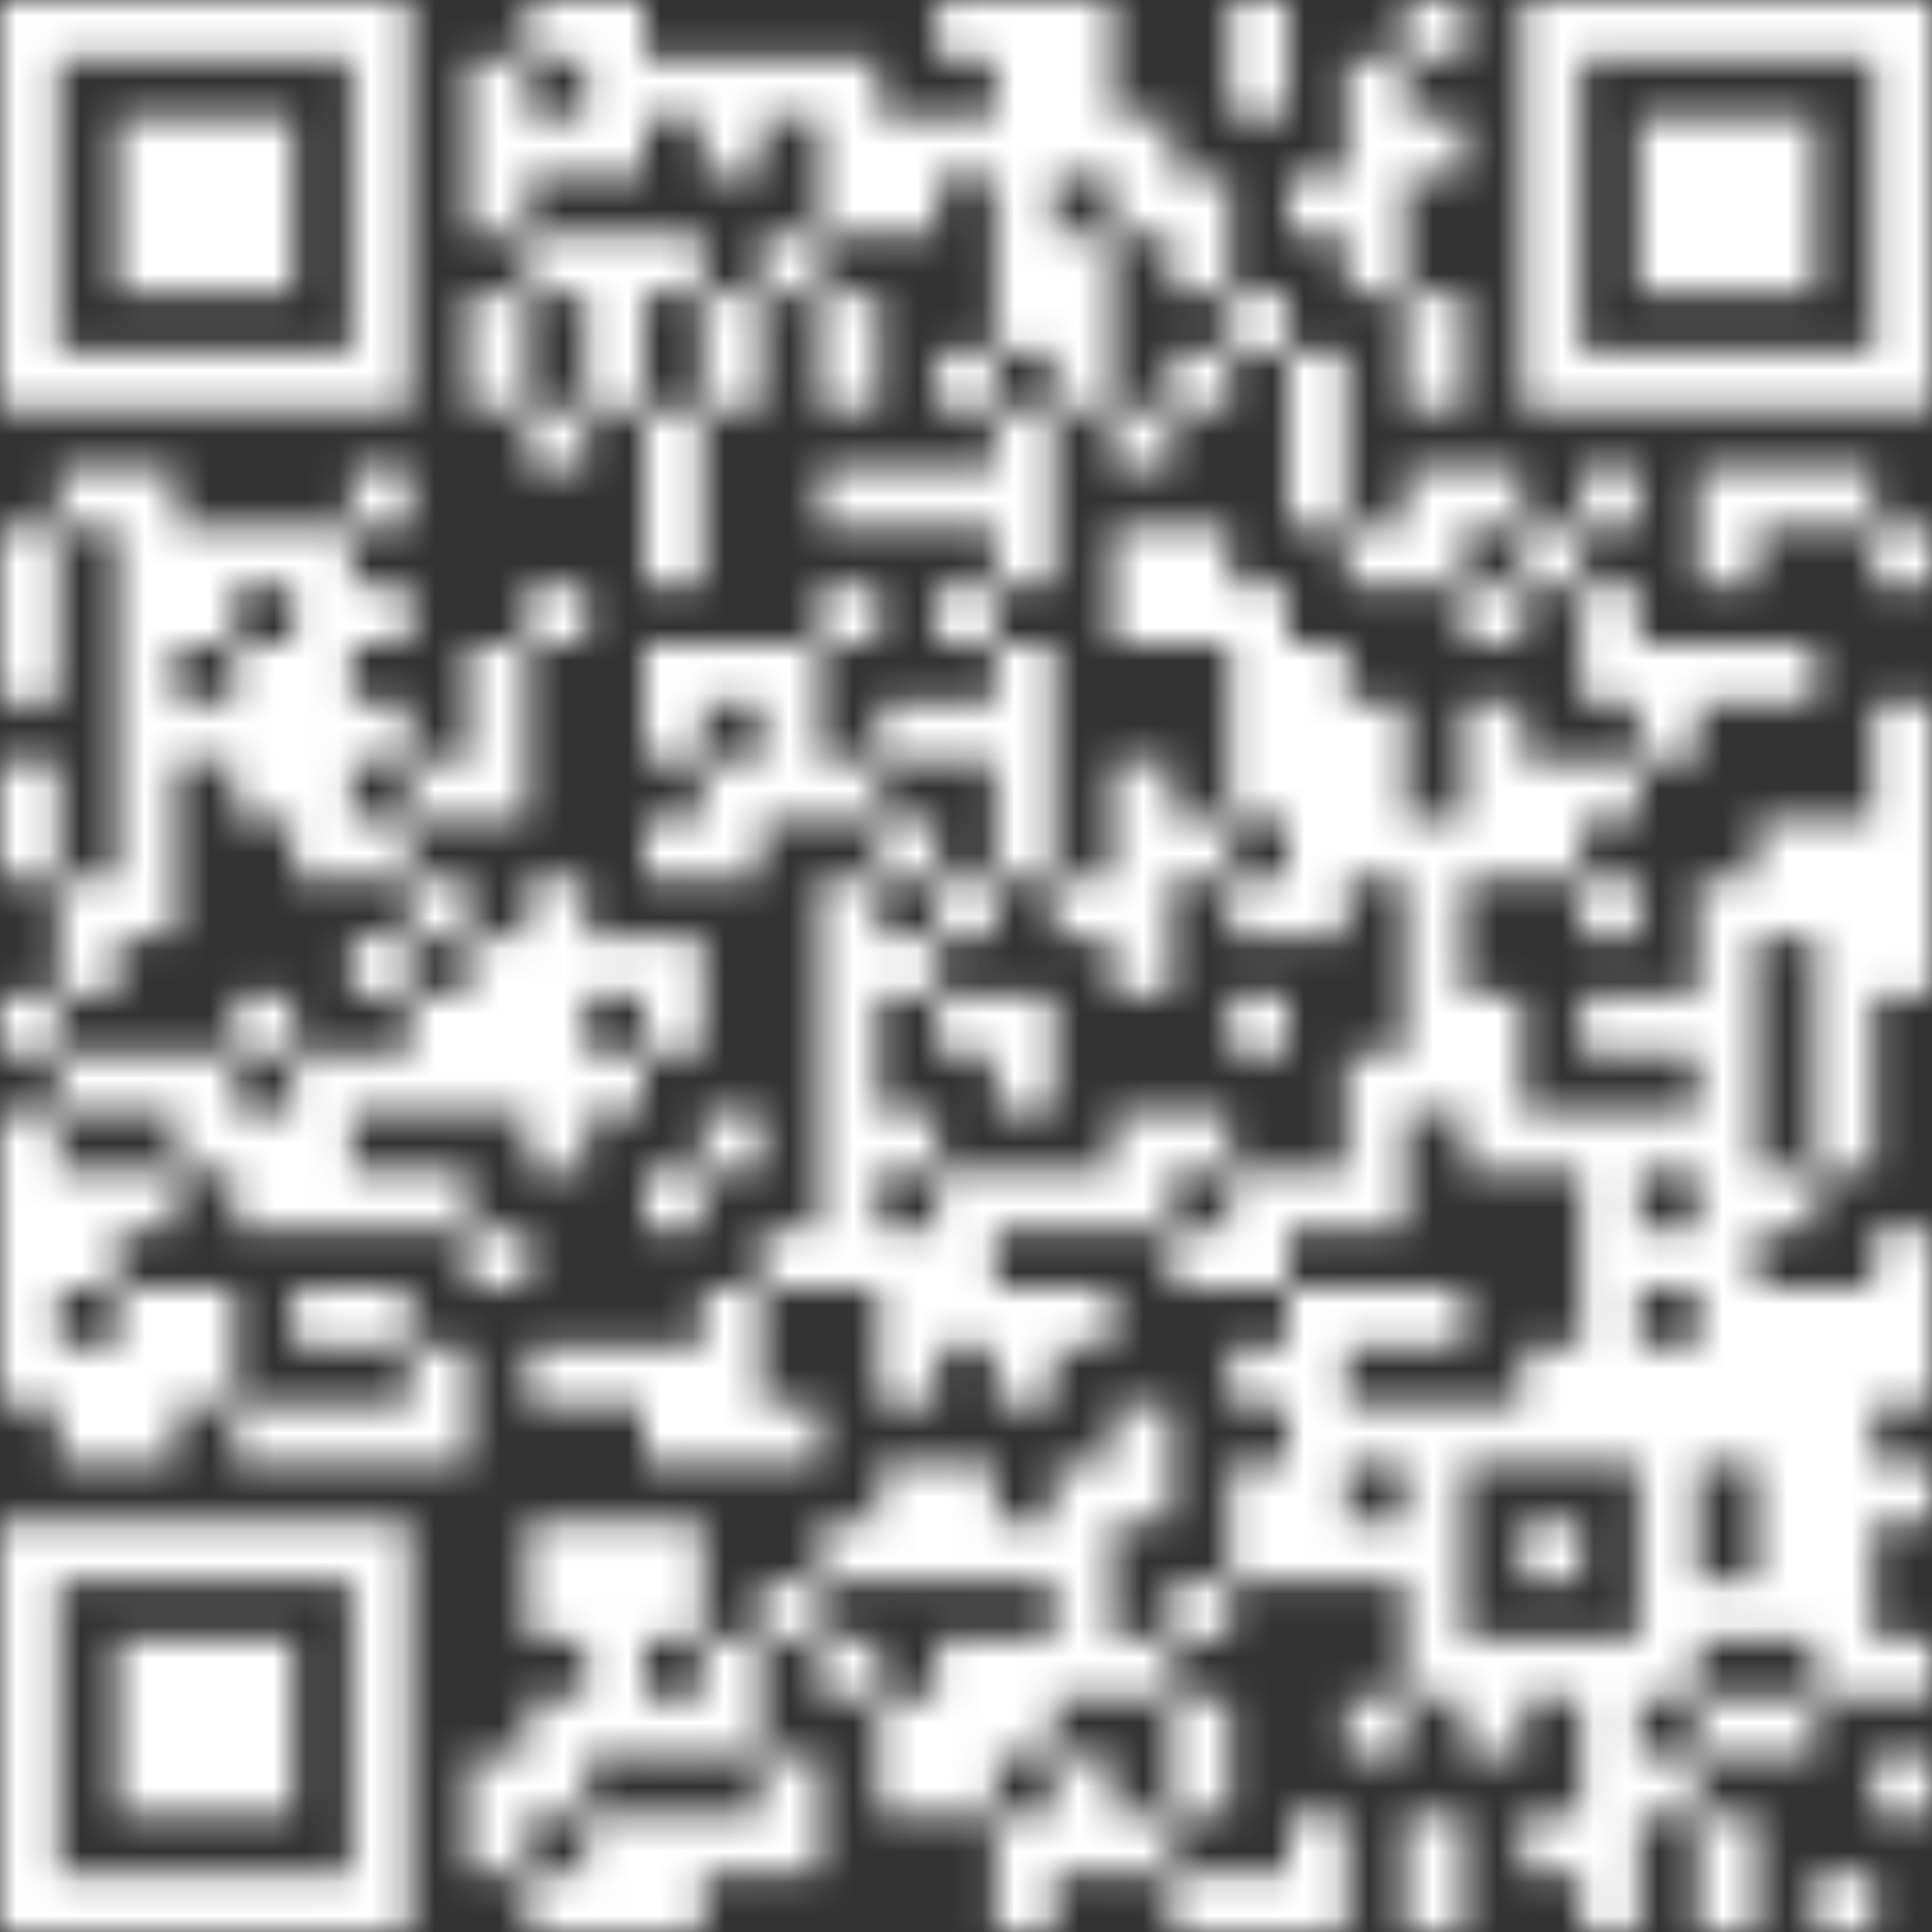 <svg width="60" height="60" viewBox="0 0 60 60" fill="none" xmlns="http://www.w3.org/2000/svg">
<rect x="0" y="0" width="60" height="60" fill="#333333" stroke="none"/>
<g clip-path="url(#clip0_670_216870)">
<g clip-path="url(#clip1_670_216870)">
<mask id="mask0_670_216870" style="mask-type:luminance" maskUnits="userSpaceOnUse" x="0" y="0" width="60" height="60">
<path d="M47.268 0V12.732H60V0H47.268ZM49.092 1.824H58.188V10.92H49.092V1.824ZM43.632 0V1.824H45.456V0H43.632ZM38.184 0V3.636H40.008V0H38.184ZM32.724 0V5.46H34.548V0H32.724ZM30.912 0V10.908H32.736V0H30.912ZM29.088 0V1.824H30.912V0H29.088ZM18.18 0V5.46H20.004V0H18.18ZM16.368 0V1.824H18.192V0H16.368ZM0 0V12.732H12.732V0H0ZM1.824 1.824H10.92V10.92H1.824V1.824ZM41.82 1.824V9.096H43.644V1.824H41.82ZM25.452 1.824V7.284H27.276V1.824H25.452ZM23.64 1.824V3.648H25.464V1.824H23.64ZM21.816 1.824V5.46H23.64V1.824H21.816ZM20.004 1.824V3.648H21.828V1.824H20.004ZM14.544 1.824V7.284H16.368V1.824H14.544ZM50.904 3.636V9.096H56.364V3.636H50.904ZM43.632 3.636V5.46H45.456V3.636H43.632ZM34.548 3.636V7.272H36.372V3.636H34.548ZM29.088 3.636V5.46H30.912V3.636H29.088ZM27.276 3.636V7.272H29.1V3.636H27.276ZM16.368 3.636V5.46H18.192V3.636H16.368ZM3.636 3.636V9.096H9.096V3.636H3.636ZM39.996 5.46V7.284H41.82V5.46H39.996ZM36.36 5.46V9.096H38.184V5.46H36.36ZM32.724 7.272V12.732H34.548V7.272H32.724ZM23.64 7.272V9.096H25.464V7.272H23.64ZM20.004 7.272V9.096H21.828V7.272H20.004ZM18.18 7.272V12.732H20.004V7.272H18.18ZM16.368 7.272V9.096H18.192V7.272H16.368ZM43.632 9.096V12.732H45.456V9.096H43.632ZM38.184 9.096V10.92H40.008V9.096H38.184ZM25.452 9.096V12.732H27.276V9.096H25.452ZM21.816 9.096V12.732H23.64V9.096H21.816ZM14.544 9.096V12.732H16.368V9.096H14.544ZM39.996 10.908V16.368H41.82V10.908H39.996ZM36.36 10.908V12.732H38.184V10.908H36.36ZM29.088 10.908V12.732H30.912V10.908H29.088ZM34.548 12.732V14.556H36.372V12.732H34.548ZM30.912 12.732V18.192H32.736V12.732H30.912ZM20.004 12.732V18.192H21.828V12.732H20.004ZM16.368 12.732V14.556H18.192V12.732H16.368ZM56.364 14.544V16.368H58.188V14.544H56.364ZM54.54 14.544V16.368H56.364V14.544H54.54ZM52.728 14.544V18.18H54.552V14.544H52.728ZM49.092 14.544V16.368H50.916V14.544H49.092ZM45.456 14.544V16.368H47.28V14.544H45.456ZM43.632 14.544V18.18H45.456V14.544H43.632ZM29.088 14.544V16.368H30.912V14.544H29.088ZM27.276 14.544V16.368H29.1V14.544H27.276ZM25.452 14.544V16.368H27.276V14.544H25.452ZM10.908 14.544V16.368H12.732V14.544H10.908ZM3.636 14.544V29.088H5.46V14.544H3.636ZM1.824 14.544V16.368H3.648V14.544H1.824ZM58.176 16.368V18.192H60V16.368H58.176ZM47.268 16.368V18.192H49.092V16.368H47.268ZM41.82 16.368V18.192H43.644V16.368H41.82ZM36.36 16.368V20.004H38.184V16.368H36.36ZM34.548 16.368V20.004H36.372V16.368H34.548ZM9.096 16.368V27.276H10.92V16.368H9.096ZM7.272 16.368V18.192H9.096V16.368H7.272ZM5.46 16.368V20.004H7.284V16.368H5.46ZM0 16.368V21.828H1.824V16.368H0ZM49.092 18.18V21.816H50.916V18.18H49.092ZM45.456 18.18V20.004H47.28V18.18H45.456ZM38.184 18.18V25.452H40.008V18.18H38.184ZM29.088 18.18V20.004H30.912V18.18H29.088ZM25.452 18.18V20.004H27.276V18.18H25.452ZM16.368 18.18V20.004H18.192V18.18H16.368ZM10.908 18.18V20.004H12.732V18.18H10.908ZM54.54 20.004V21.828H56.364V20.004H54.54ZM52.728 20.004V21.828H54.552V20.004H52.728ZM50.904 20.004V23.64H52.728V20.004H50.904ZM39.996 20.004V29.1H41.82V20.004H39.996ZM30.912 20.004V27.276H32.736V20.004H30.912ZM23.64 20.004V25.464H25.464V20.004H23.64ZM21.816 20.004V21.828H23.64V20.004H21.816ZM20.004 20.004V23.64H21.828V20.004H20.004ZM14.544 20.004V25.464H16.368V20.004H14.544ZM7.272 20.004V25.464H9.096V20.004H7.272ZM58.176 21.816V30.912H60V21.816H58.176ZM45.456 21.816V27.276H47.28V21.816H45.456ZM41.82 21.816V27.276H43.644V21.816H41.82ZM29.088 21.816V23.64H30.912V21.816H29.088ZM27.276 21.816V23.64H29.1V21.816H27.276ZM10.908 21.816V23.64H12.732V21.816H10.908ZM5.46 21.816V23.64H7.284V21.816H5.46ZM49.092 23.64V25.464H50.916V23.64H49.092ZM47.268 23.64V27.276H49.092V23.64H47.268ZM34.548 23.64V30.912H36.372V23.64H34.548ZM25.452 23.64V25.464H27.276V23.64H25.452ZM21.816 23.64V27.276H23.64V23.64H21.816ZM12.732 23.64V25.464H14.556V23.64H12.732ZM0 23.64V27.276H1.824V23.64H0ZM56.364 25.452V36.36H58.188V25.452H56.364ZM54.54 25.452V29.088H56.364V25.452H54.54ZM43.632 25.452V34.548H45.456V25.452H43.632ZM36.36 25.452V27.276H38.184V25.452H36.36ZM27.276 25.452V27.276H29.1V25.452H27.276ZM20.004 25.452V27.276H21.828V25.452H20.004ZM10.908 25.452V27.276H12.732V25.452H10.908ZM52.728 27.276V45.456H54.552V27.276H52.728ZM49.092 27.276V29.1H50.916V27.276H49.092ZM38.184 27.276V29.1H40.008V27.276H38.184ZM32.724 27.276V29.1H34.548V27.276H32.724ZM29.088 27.276V29.1H30.912V27.276H29.088ZM25.452 27.276V40.008H27.276V27.276H25.452ZM16.368 27.276V36.372H18.192V27.276H16.368ZM12.732 27.276V29.1H14.556V27.276H12.732ZM1.824 27.276V30.912H3.648V27.276H1.824ZM27.276 29.088V30.912H29.1V29.088H27.276ZM20.004 29.088V32.724H21.828V29.088H20.004ZM18.18 29.088V30.912H20.004V29.088H18.18ZM14.544 29.088V34.548H16.368V29.088H14.544ZM10.908 29.088V30.912H12.732V29.088H10.908ZM50.904 30.912V32.736H52.728V30.912H50.904ZM49.092 30.912V32.736H50.916V30.912H49.092ZM45.456 30.912V36.372H47.28V30.912H45.456ZM38.184 30.912V32.736H40.008V30.912H38.184ZM30.912 30.912V34.548H32.736V30.912H30.912ZM29.088 30.912V32.736H30.912V30.912H29.088ZM12.732 30.912V34.548H14.556V30.912H12.732ZM7.272 30.912V32.736H9.096V30.912H7.272ZM0 30.912V32.736H1.824V30.912H0ZM41.82 32.724V38.184H43.644V32.724H41.82ZM18.18 32.724V34.548H20.004V32.724H18.18ZM10.908 32.724V34.548H12.732V32.724H10.908ZM9.096 32.724V38.184H10.92V32.724H9.096ZM5.46 32.724V36.36H7.284V32.724H5.46ZM3.636 32.724V34.548H5.46V32.724H3.636ZM1.824 32.724V34.548H3.648V32.724H1.824ZM50.904 34.548V36.372H52.728V34.548H50.904ZM49.092 34.548V45.456H50.916V34.548H49.092ZM47.268 34.548V36.372H49.092V34.548H47.268ZM36.36 34.548V36.372H38.184V34.548H36.36ZM34.548 34.548V38.184H36.372V34.548H34.548ZM27.276 34.548V36.372H29.1V34.548H27.276ZM21.816 34.548V36.372H23.64V34.548H21.816ZM7.272 34.548V38.184H9.096V34.548H7.272ZM0 34.548V43.644H1.824V34.548H0ZM54.54 36.36V38.184H56.364V36.36H54.54ZM39.996 36.36V38.184H41.82V36.36H39.996ZM38.184 36.36V39.996H40.008V36.36H38.184ZM32.724 36.36V38.184H34.548V36.36H32.724ZM30.912 36.36V38.184H32.736V36.36H30.912ZM29.088 36.36V41.82H30.912V36.36H29.088ZM20.004 36.36V38.184H21.828V36.36H20.004ZM12.732 36.36V38.184H14.556V36.36H12.732ZM10.908 36.36V38.184H12.732V36.36H10.908ZM3.636 36.36V38.184H5.46V36.36H3.636ZM1.824 36.36V39.996H3.648V36.36H1.824ZM58.176 38.184V43.644H60V38.184H58.176ZM50.904 38.184V40.008H52.728V38.184H50.904ZM36.36 38.184V40.008H38.184V38.184H36.36ZM27.276 38.184V43.644H29.1V38.184H27.276ZM23.64 38.184V40.008H25.464V38.184H23.64ZM14.544 38.184V40.008H16.368V38.184H14.544ZM56.364 39.996V52.728H58.188V39.996H56.364ZM54.54 39.996V50.904H56.364V39.996H54.54ZM43.632 39.996V41.82H45.456V39.996H43.632ZM41.82 39.996V41.82H43.644V39.996H41.82ZM39.996 39.996V49.092H41.82V39.996H39.996ZM32.724 39.996V41.82H34.548V39.996H32.724ZM30.912 39.996V43.632H32.736V39.996H30.912ZM21.816 39.996V45.456H23.64V39.996H21.816ZM10.908 39.996V41.82H12.732V39.996H10.908ZM9.096 39.996V41.82H10.92V39.996H9.096ZM5.46 39.996V43.632H7.284V39.996H5.46ZM3.636 39.996V45.456H5.46V39.996H3.636ZM50.904 41.82V52.728H52.728V41.82H50.904ZM47.268 41.82V45.456H49.092V41.82H47.268ZM38.184 41.82V43.644H40.008V41.82H38.184ZM20.004 41.82V45.456H21.828V41.82H20.004ZM18.18 41.82V43.644H20.004V41.82H18.18ZM16.368 41.82V43.644H18.192V41.82H16.368ZM12.732 41.82V45.456H14.556V41.82H12.732ZM1.824 41.82V45.456H3.648V41.82H1.824ZM45.456 43.632V45.456H47.28V43.632H45.456ZM43.632 43.632V52.728H45.456V43.632H43.632ZM41.82 43.632V45.456H43.644V43.632H41.82ZM34.548 43.632V47.268H36.372V43.632H34.548ZM23.64 43.632V45.456H25.464V43.632H23.64ZM10.908 43.632V45.456H12.732V43.632H10.908ZM9.096 43.632V45.456H10.92V43.632H9.096ZM7.272 43.632V45.456H9.096V43.632H7.272ZM58.176 45.456V47.28H60V45.456H58.176ZM38.184 45.456V49.092H40.008V45.456H38.184ZM32.724 45.456V52.728H34.548V45.456H32.724ZM29.088 45.456V49.092H30.912V45.456H29.088ZM27.276 45.456V49.092H29.1V45.456H27.276ZM47.268 47.268V49.092H49.092V47.268H47.268ZM41.82 47.268V49.092H43.644V47.268H41.82ZM30.912 47.268V49.092H32.736V47.268H30.912ZM25.452 47.268V49.092H27.276V47.268H25.452ZM20.004 47.268V50.904H21.828V47.268H20.004ZM18.18 47.268V54.54H20.004V47.268H18.18ZM16.368 47.268V50.904H18.192V47.268H16.368ZM0 47.268V60H12.732V47.268H0ZM1.824 49.092H10.92V58.188H1.824V49.092ZM52.728 49.092V50.916H54.552V49.092H52.728ZM36.36 49.092V50.916H38.184V49.092H36.36ZM23.64 49.092V50.916H25.464V49.092H23.64ZM58.176 50.904V52.728H60V50.904H58.176ZM49.092 50.904V60H50.916V50.904H49.092ZM47.268 50.904V52.728H49.092V50.904H47.268ZM45.456 50.904V54.54H47.28V50.904H45.456ZM34.548 50.904V52.728H36.372V50.904H34.548ZM30.912 50.904V54.54H32.736V50.904H30.912ZM29.088 50.904V56.364H30.912V50.904H29.088ZM25.452 50.904V52.728H27.276V50.904H25.452ZM21.816 50.904V54.54H23.64V50.904H21.816ZM3.636 50.904V56.364H9.096V50.904H3.636ZM54.54 52.728V54.552H56.364V52.728H54.54ZM52.728 52.728V54.552H54.552V52.728H52.728ZM41.82 52.728V54.552H43.644V52.728H41.82ZM36.36 52.728V56.364H38.184V52.728H36.36ZM27.276 52.728V56.364H29.1V52.728H27.276ZM20.004 52.728V54.552H21.828V52.728H20.004ZM16.368 52.728V56.364H18.192V52.728H16.368ZM58.176 54.54V56.364H60V54.54H58.176ZM50.904 54.54V56.364H52.728V54.54H50.904ZM32.724 54.54V58.176H34.548V54.54H32.724ZM23.64 54.54V58.176H25.464V54.54H23.64ZM14.544 54.54V58.176H16.368V54.54H14.544ZM52.728 56.364V60H54.552V56.364H52.728ZM47.268 56.364V58.188H49.092V56.364H47.268ZM43.632 56.364V60H45.456V56.364H43.632ZM39.996 56.364V60H41.82V56.364H39.996ZM34.548 56.364V58.188H36.372V56.364H34.548ZM30.912 56.364V60H32.736V56.364H30.912ZM21.816 56.364V58.188H23.64V56.364H21.816ZM20.004 56.364V60H21.828V56.364H20.004ZM18.18 56.364V60H20.004V56.364H18.18ZM56.364 58.176V60H58.188V58.176H56.364ZM38.184 58.176V60H40.008V58.176H38.184ZM36.36 58.176V60H38.184V58.176H36.36ZM16.368 58.176V60H18.192V58.176H16.368Z" fill="white"/>
</mask>
<g mask="url(#mask0_670_216870)">
<path d="M62.46 -2.471H-2.472V62.461H62.46V-2.471Z" fill="white"/>
</g>
</g>
</g>
<defs>
<clipPath id="clip0_670_216870">
<rect width="60" height="60" fill="white"/>
</clipPath>
<clipPath id="clip1_670_216870">
<rect width="60" height="60" fill="white"/>
</clipPath>
</defs>
</svg>
